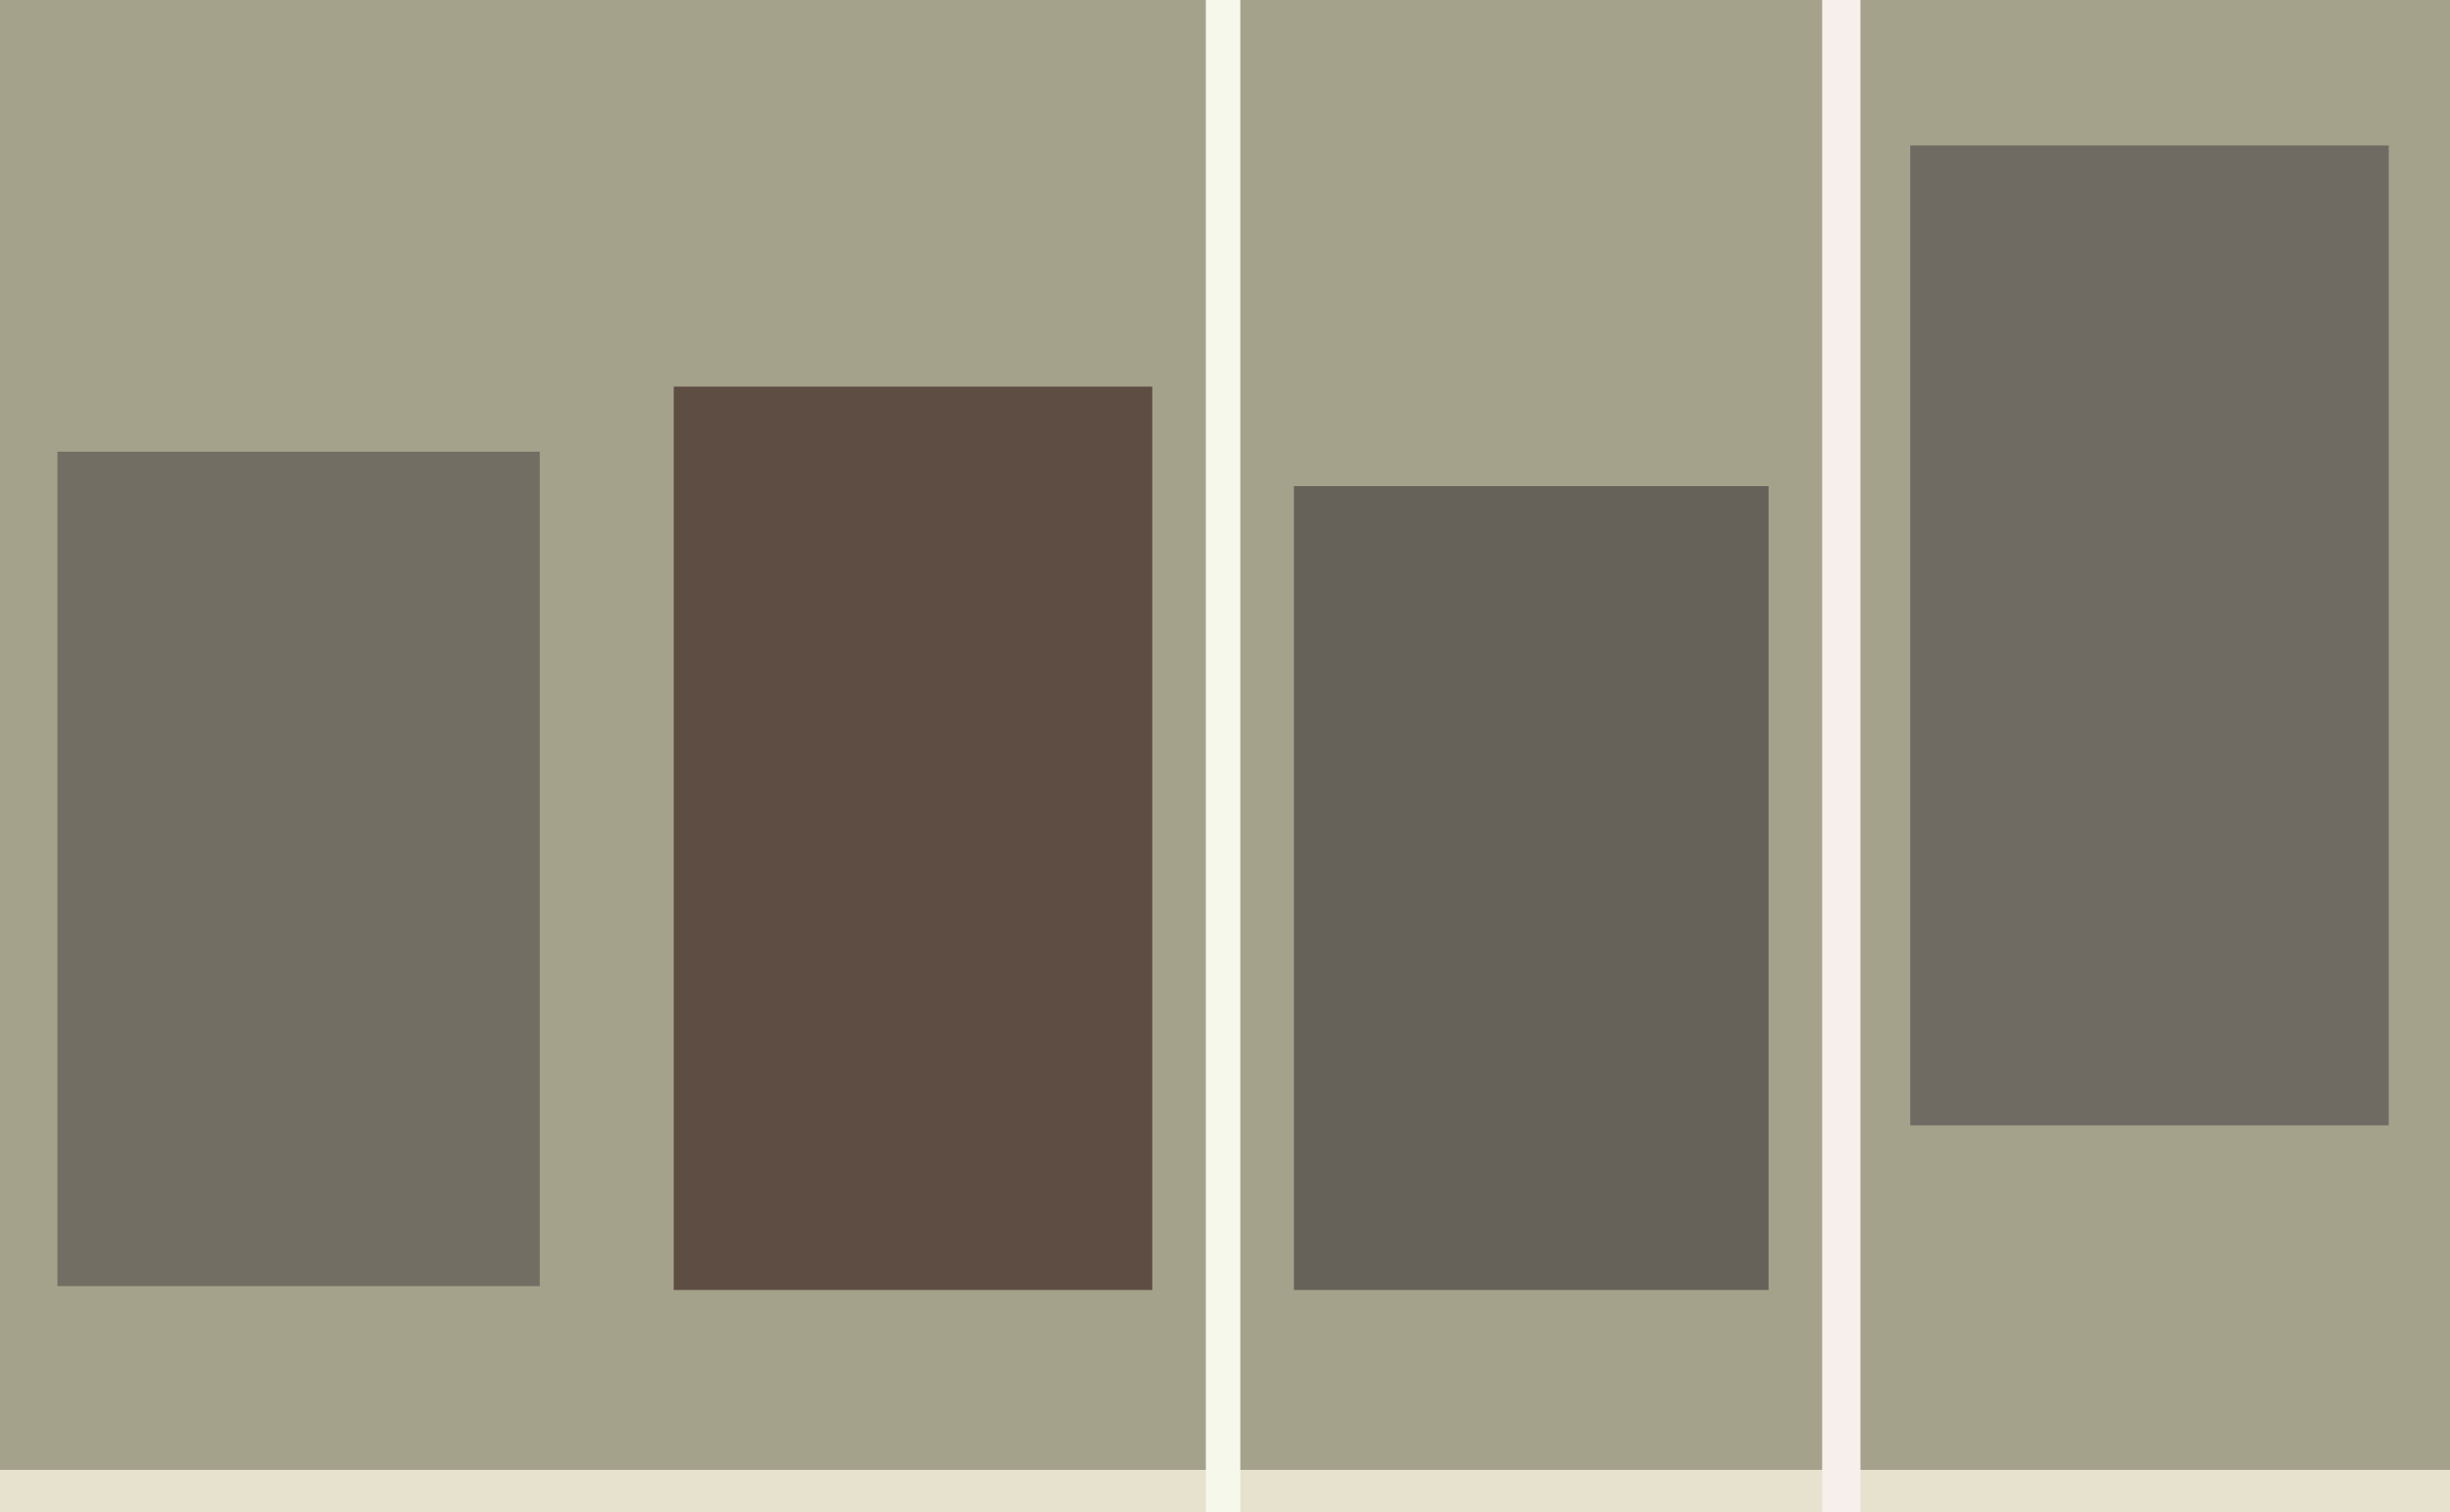 <svg xmlns="http://www.w3.org/2000/svg" width="640px" height="395px">
  <rect width="640" height="395" fill="rgb(164,162,139)"/>
  <rect x="-248" y="384" width="949" height="34" fill="rgba(241,236,216,0.859)"/>
  <rect x="476" y="-59" width="10" height="532" fill="rgba(247,239,236,1.0)"/>
  <rect x="176" y="101" width="125" height="236" fill="rgba(94,77,66,1.0)"/>
  <rect x="499" y="38" width="125" height="256" fill="rgba(107,102,94,0.914)"/>
  <rect x="338" y="127" width="124" height="210" fill="rgba(102,98,89,0.996)"/>
  <rect x="315" y="-127" width="9" height="632" fill="rgba(247,248,236,1.0)"/>
  <rect x="15" y="118" width="126" height="218" fill="rgba(107,104,94,0.886)"/>
</svg>